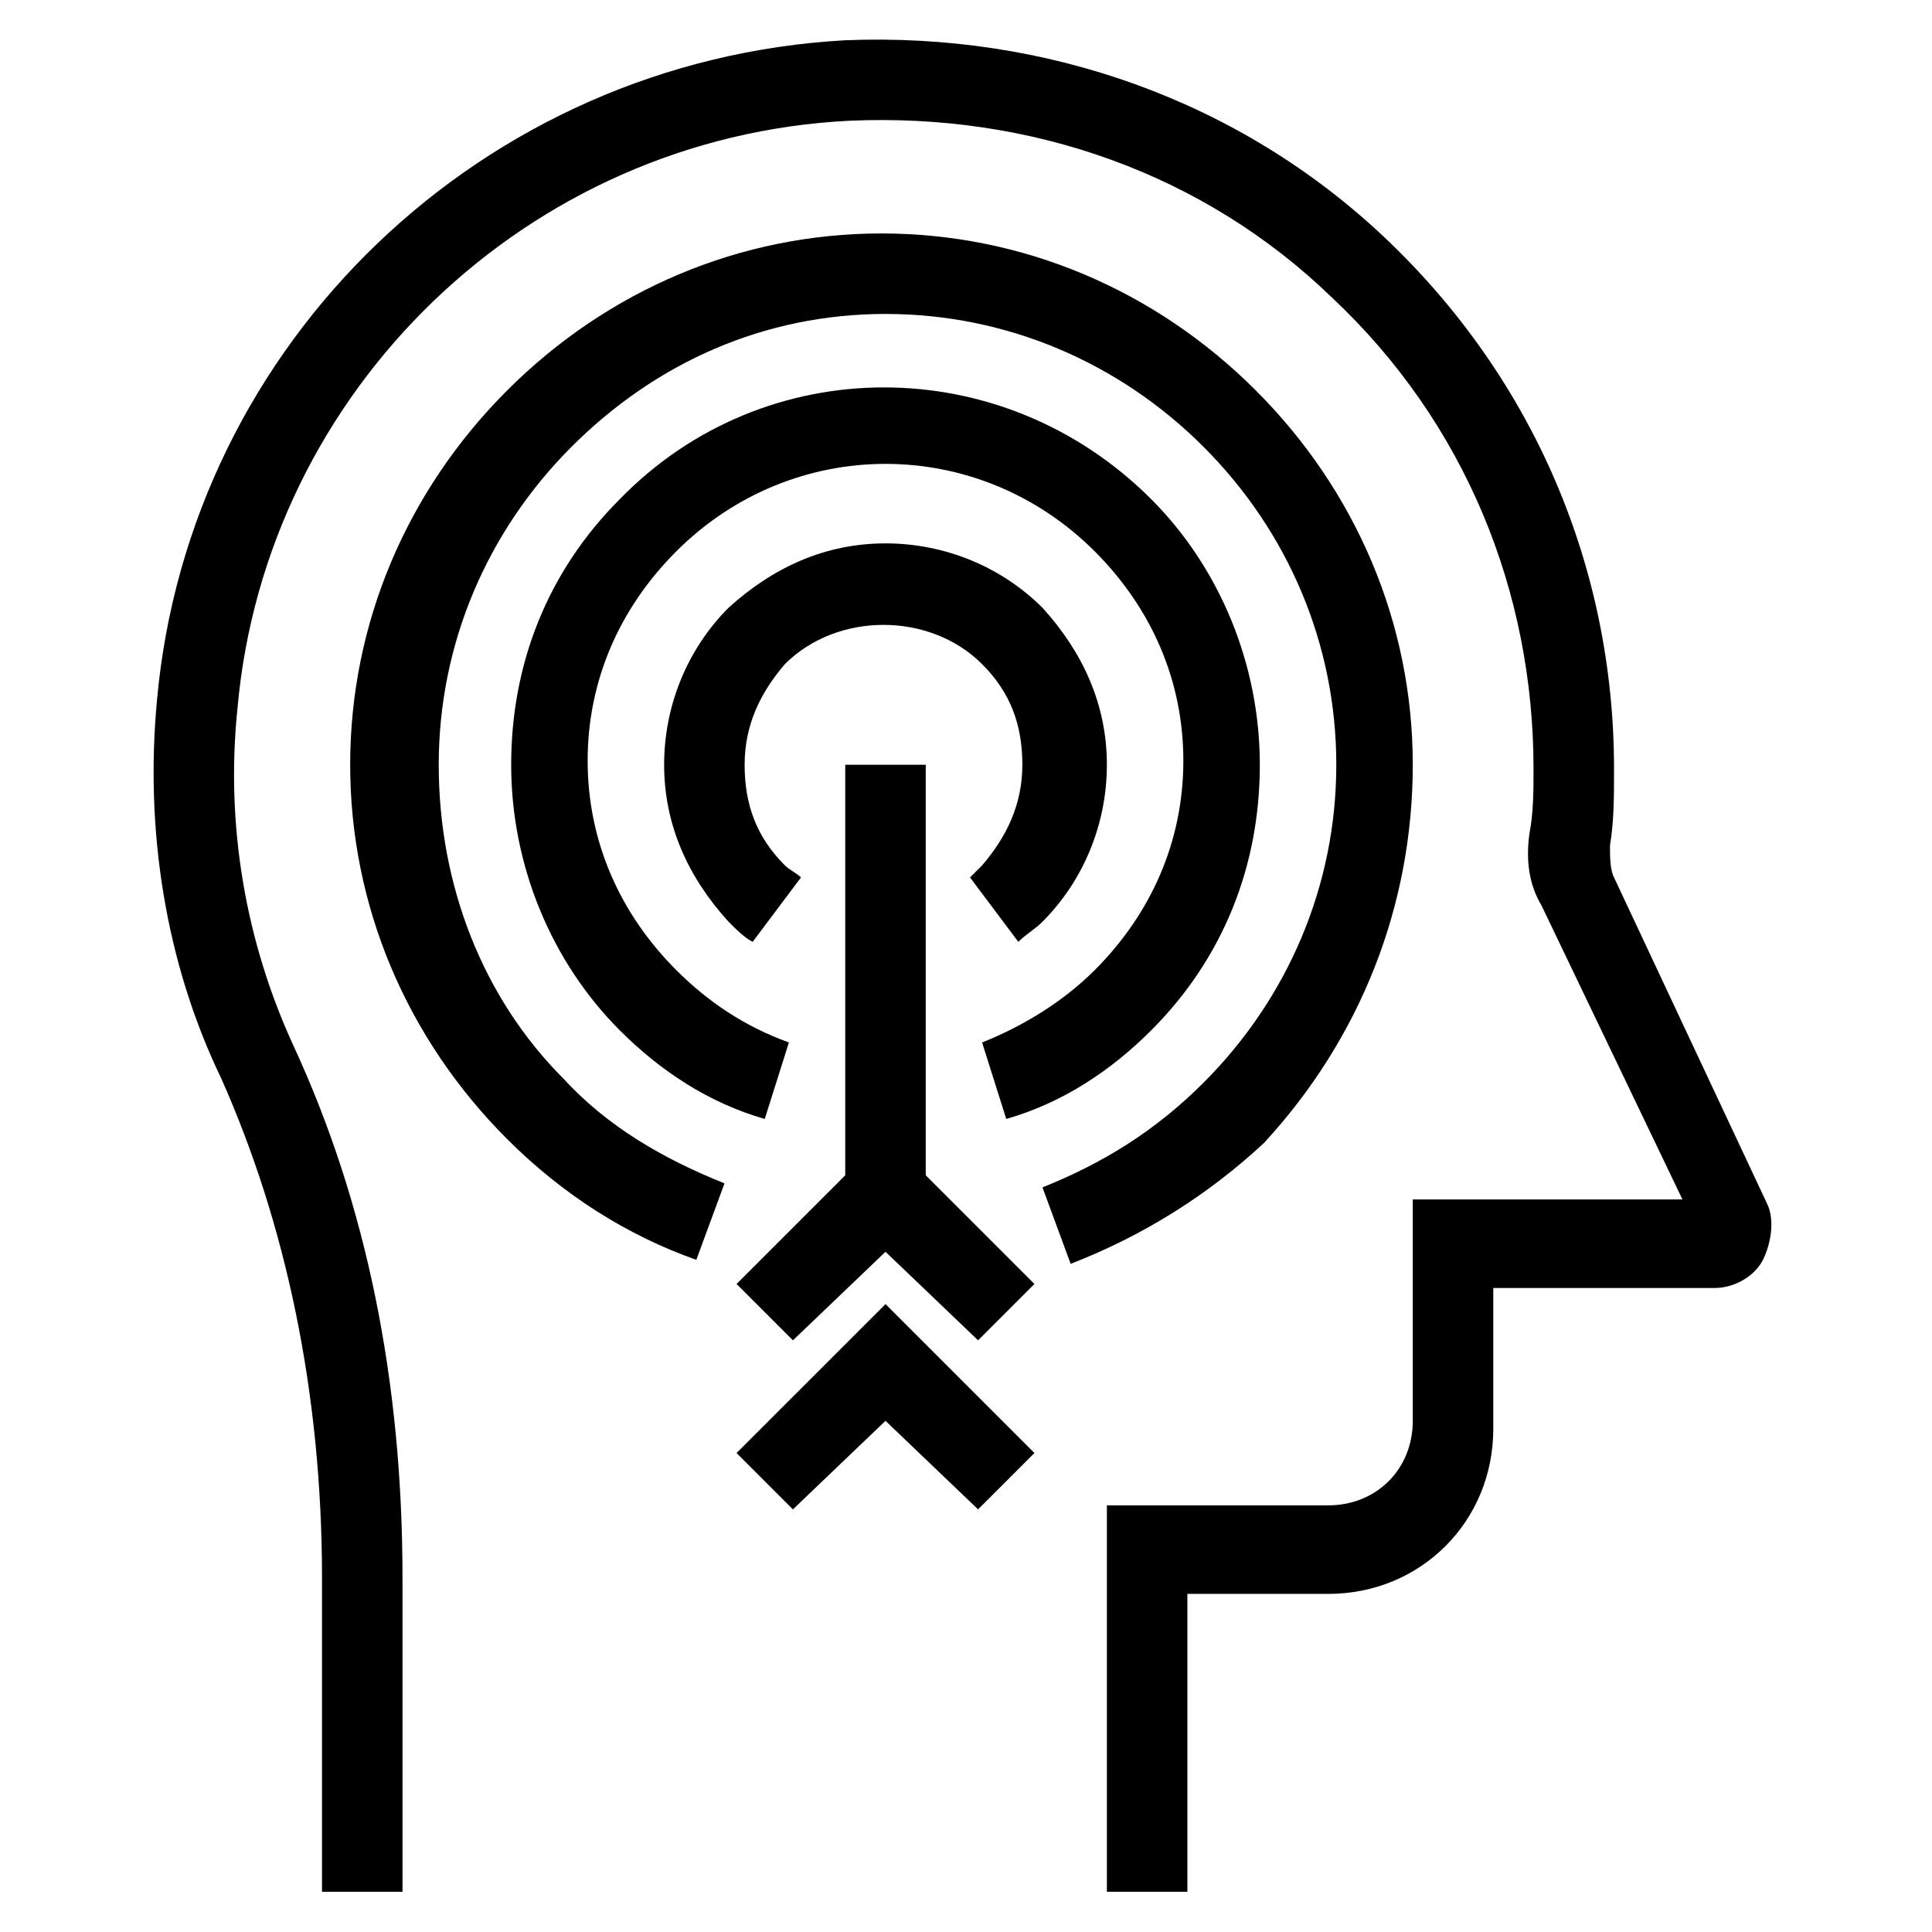 <svg id="Layer_1" enable-background="new 0 0 48 48" viewBox="0 0 48 48" xmlns="http://www.w3.org/2000/svg"><g><path d="m40.1 21.8c-.1-.2-.1-.5-.1-.8.1-.6.1-1.2.1-1.9 0-5-2-9.7-5.7-13.2-3.6-3.4-8.4-5.1-13.4-4.9-9 .5-16.3 7.5-17.1 16.4-.3 3.2.2 6.5 1.6 9.4 1.6 3.6 2.5 7.8 2.5 12.4v7.8h2v-7.8c0-4.9-.9-9.3-2.7-13.2-1.2-2.6-1.7-5.5-1.4-8.4.7-7.9 7.2-14.2 15.2-14.6 4.5-.2 8.8 1.3 12 4.4 3.3 3.1 5 7.3 5 11.7 0 .5 0 1.1-.1 1.6-.1.7 0 1.3.3 1.8l3.5 7.3h-6.7v5.5c0 1.2-.9 2.1-2.1 2.1h-5.5v9.6h2v-7.4h3.5c2.3 0 4.1-1.8 4.1-4.1v-3.5h5.5c.5 0 1-.3 1.2-.7s.3-1 .1-1.4z"/><path d="m35.1 19c0-3.5-1.4-6.8-3.9-9.3s-5.8-3.9-9.3-3.9-6.8 1.4-9.3 3.9-3.9 5.8-3.9 9.3 1.4 6.8 3.9 9.3c1.4 1.4 3 2.4 4.7 3l.7-1.9c-1.5-.6-2.9-1.4-4-2.6-2-2-3.1-4.8-3.1-7.8s1.2-5.8 3.3-7.9 4.8-3.3 7.8-3.3 5.8 1.2 7.9 3.3 3.3 4.9 3.3 7.9-1.2 5.8-3.3 7.9c-1.2 1.2-2.5 2-4 2.6l.7 1.9c1.8-.7 3.4-1.7 4.8-3 2.4-2.6 3.7-5.9 3.7-9.4z"/><path d="m28.6 25.6c1.8-1.8 2.7-4.1 2.7-6.6s-1-4.9-2.7-6.6c-3.7-3.7-9.6-3.7-13.2 0-1.8 1.8-2.7 4.1-2.7 6.6s1 4.9 2.7 6.6c1 1 2.2 1.8 3.6 2.2l.6-1.9c-1.1-.4-2-1-2.8-1.8-1.4-1.4-2.2-3.2-2.2-5.2s.8-3.8 2.2-5.2c2.9-2.9 7.5-2.9 10.4 0 1.4 1.4 2.2 3.2 2.2 5.2s-.8 3.8-2.2 5.2c-.8.8-1.8 1.4-2.8 1.8l.6 1.9c1.4-.4 2.6-1.2 3.6-2.2z"/><path d="m24.1 21.8 1.2 1.6c.2-.2.4-.3.6-.5 1-1 1.6-2.4 1.6-3.9s-.6-2.8-1.6-3.9c-1-1-2.4-1.6-3.9-1.6s-2.8.6-3.9 1.6c-1 1-1.6 2.4-1.6 3.9s.6 2.8 1.6 3.9c.2.2.4.4.6.5l1.2-1.6c-.1-.1-.3-.2-.4-.3-.7-.7-1-1.5-1-2.5s.4-1.8 1-2.5c1.3-1.3 3.6-1.3 4.9 0 .7.7 1 1.5 1 2.5s-.4 1.8-1 2.5c-.1.1-.2.2-.3.3z"/><path d="m23 19h-2v10.2l-2.7 2.7 1.4 1.4 2.3-2.2 2.3 2.2 1.4-1.4-2.7-2.7z"/><path d="m18.3 36.1 1.4 1.4 2.3-2.2 2.3 2.2 1.4-1.4-3.7-3.7z"/></g></svg>
